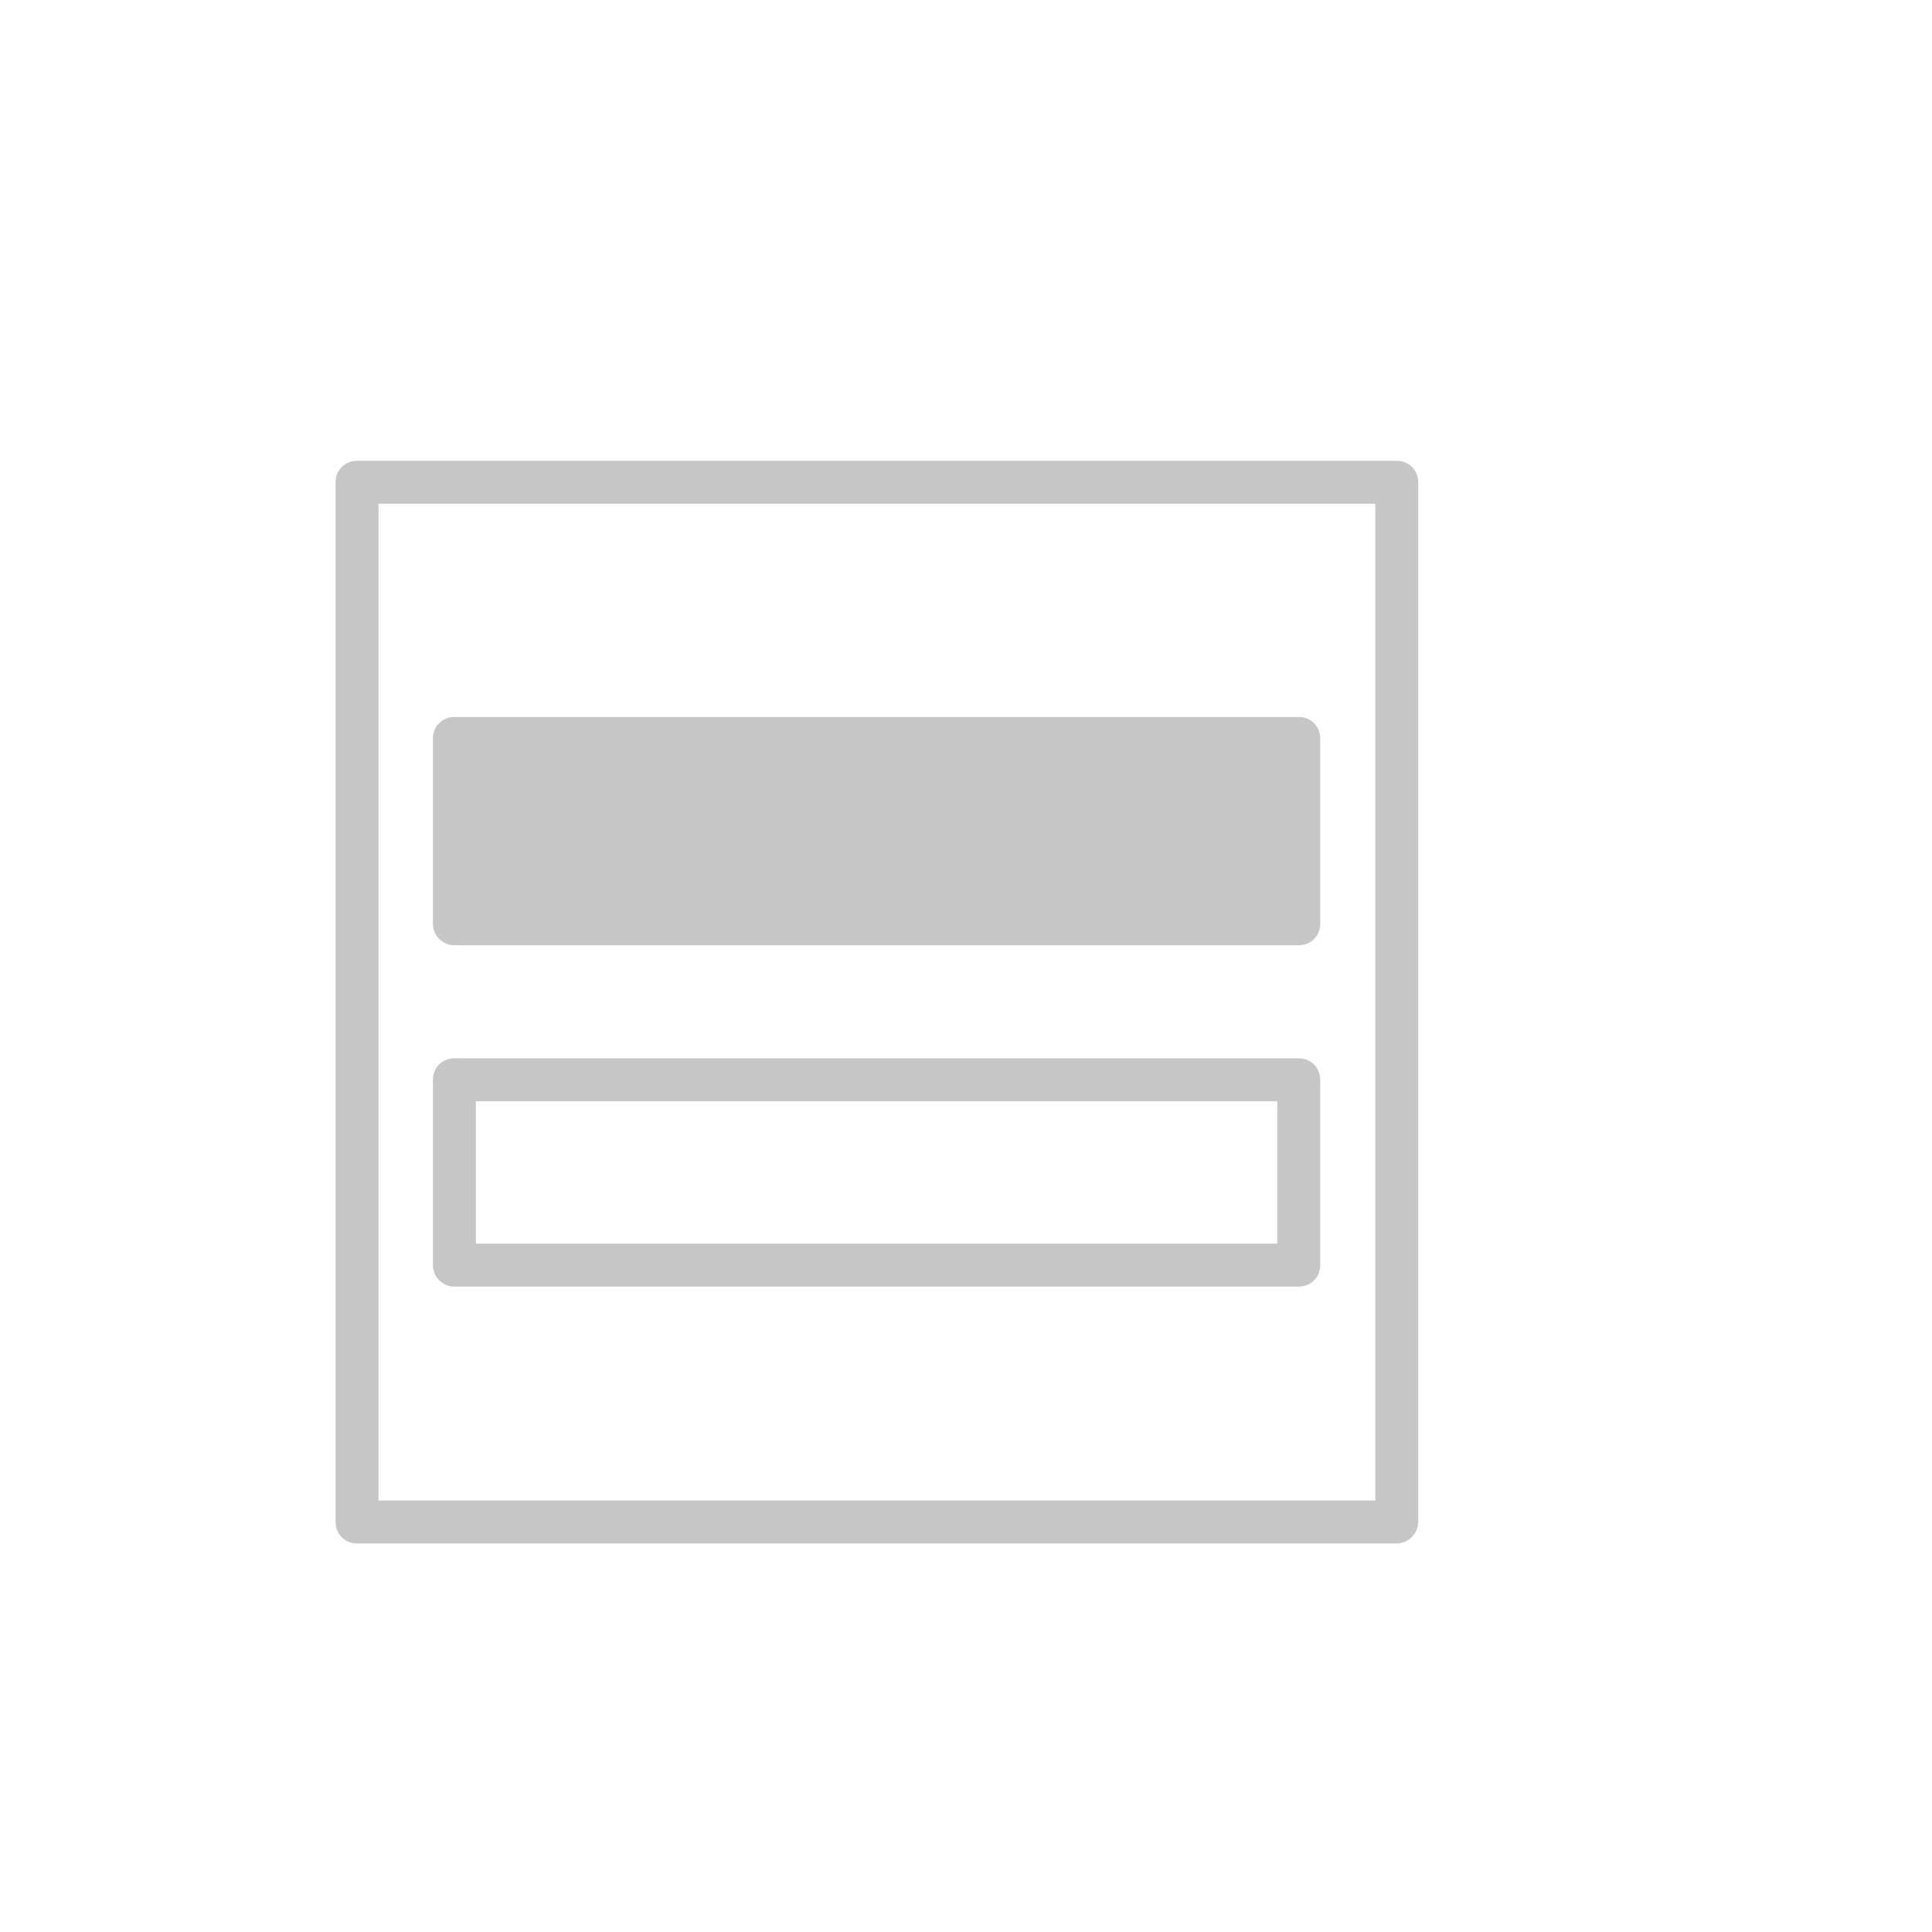 <?xml version="1.0" encoding="utf-8"?>
<!-- Generator: Adobe Illustrator 25.0.0, SVG Export Plug-In . SVG Version: 6.00 Build 0)  -->
<svg version="1.1" id="Calque_1" xmlns="http://www.w3.org/2000/svg" xmlns:xlink="http://www.w3.org/1999/xlink" x="0px" y="0px"
	 viewBox="0 0 270 270" style="enable-background:new 0 0 270 270;" xml:space="preserve">
<style type="text/css">
	.st0{fill:#C6C6C6;}
</style>
<g>
	<path class="st0" d="M63.5,132.1h118c1.7,0,3-1.3,3-3v-25.9c0-1.7-1.3-3-3-3h-118c-1.7,0-3,1.3-3,3v25.9
		C60.5,130.8,61.9,132.1,63.5,132.1z"/>
	<path class="st0" d="M63.5,179.8h118c1.7,0,3-1.3,3-3v-25.9c0-1.7-1.3-3-3-3h-118c-1.7,0-3,1.3-3,3v25.9
		C60.5,178.5,61.9,179.8,63.5,179.8z M66.5,153.9h112v19.9h-112V153.9z"/>
	<path class="st0" d="M198.2,212.7V67.4c0-1.7-1.3-3-3-3H49.9c-1.7,0-3,1.3-3,3v145.3c0,1.7,1.3,3,3,3h145.3
		C196.8,215.7,198.2,214.3,198.2,212.7z M192.2,209.7H52.9V70.4h139.3V209.7z"/>
</g>
</svg>
